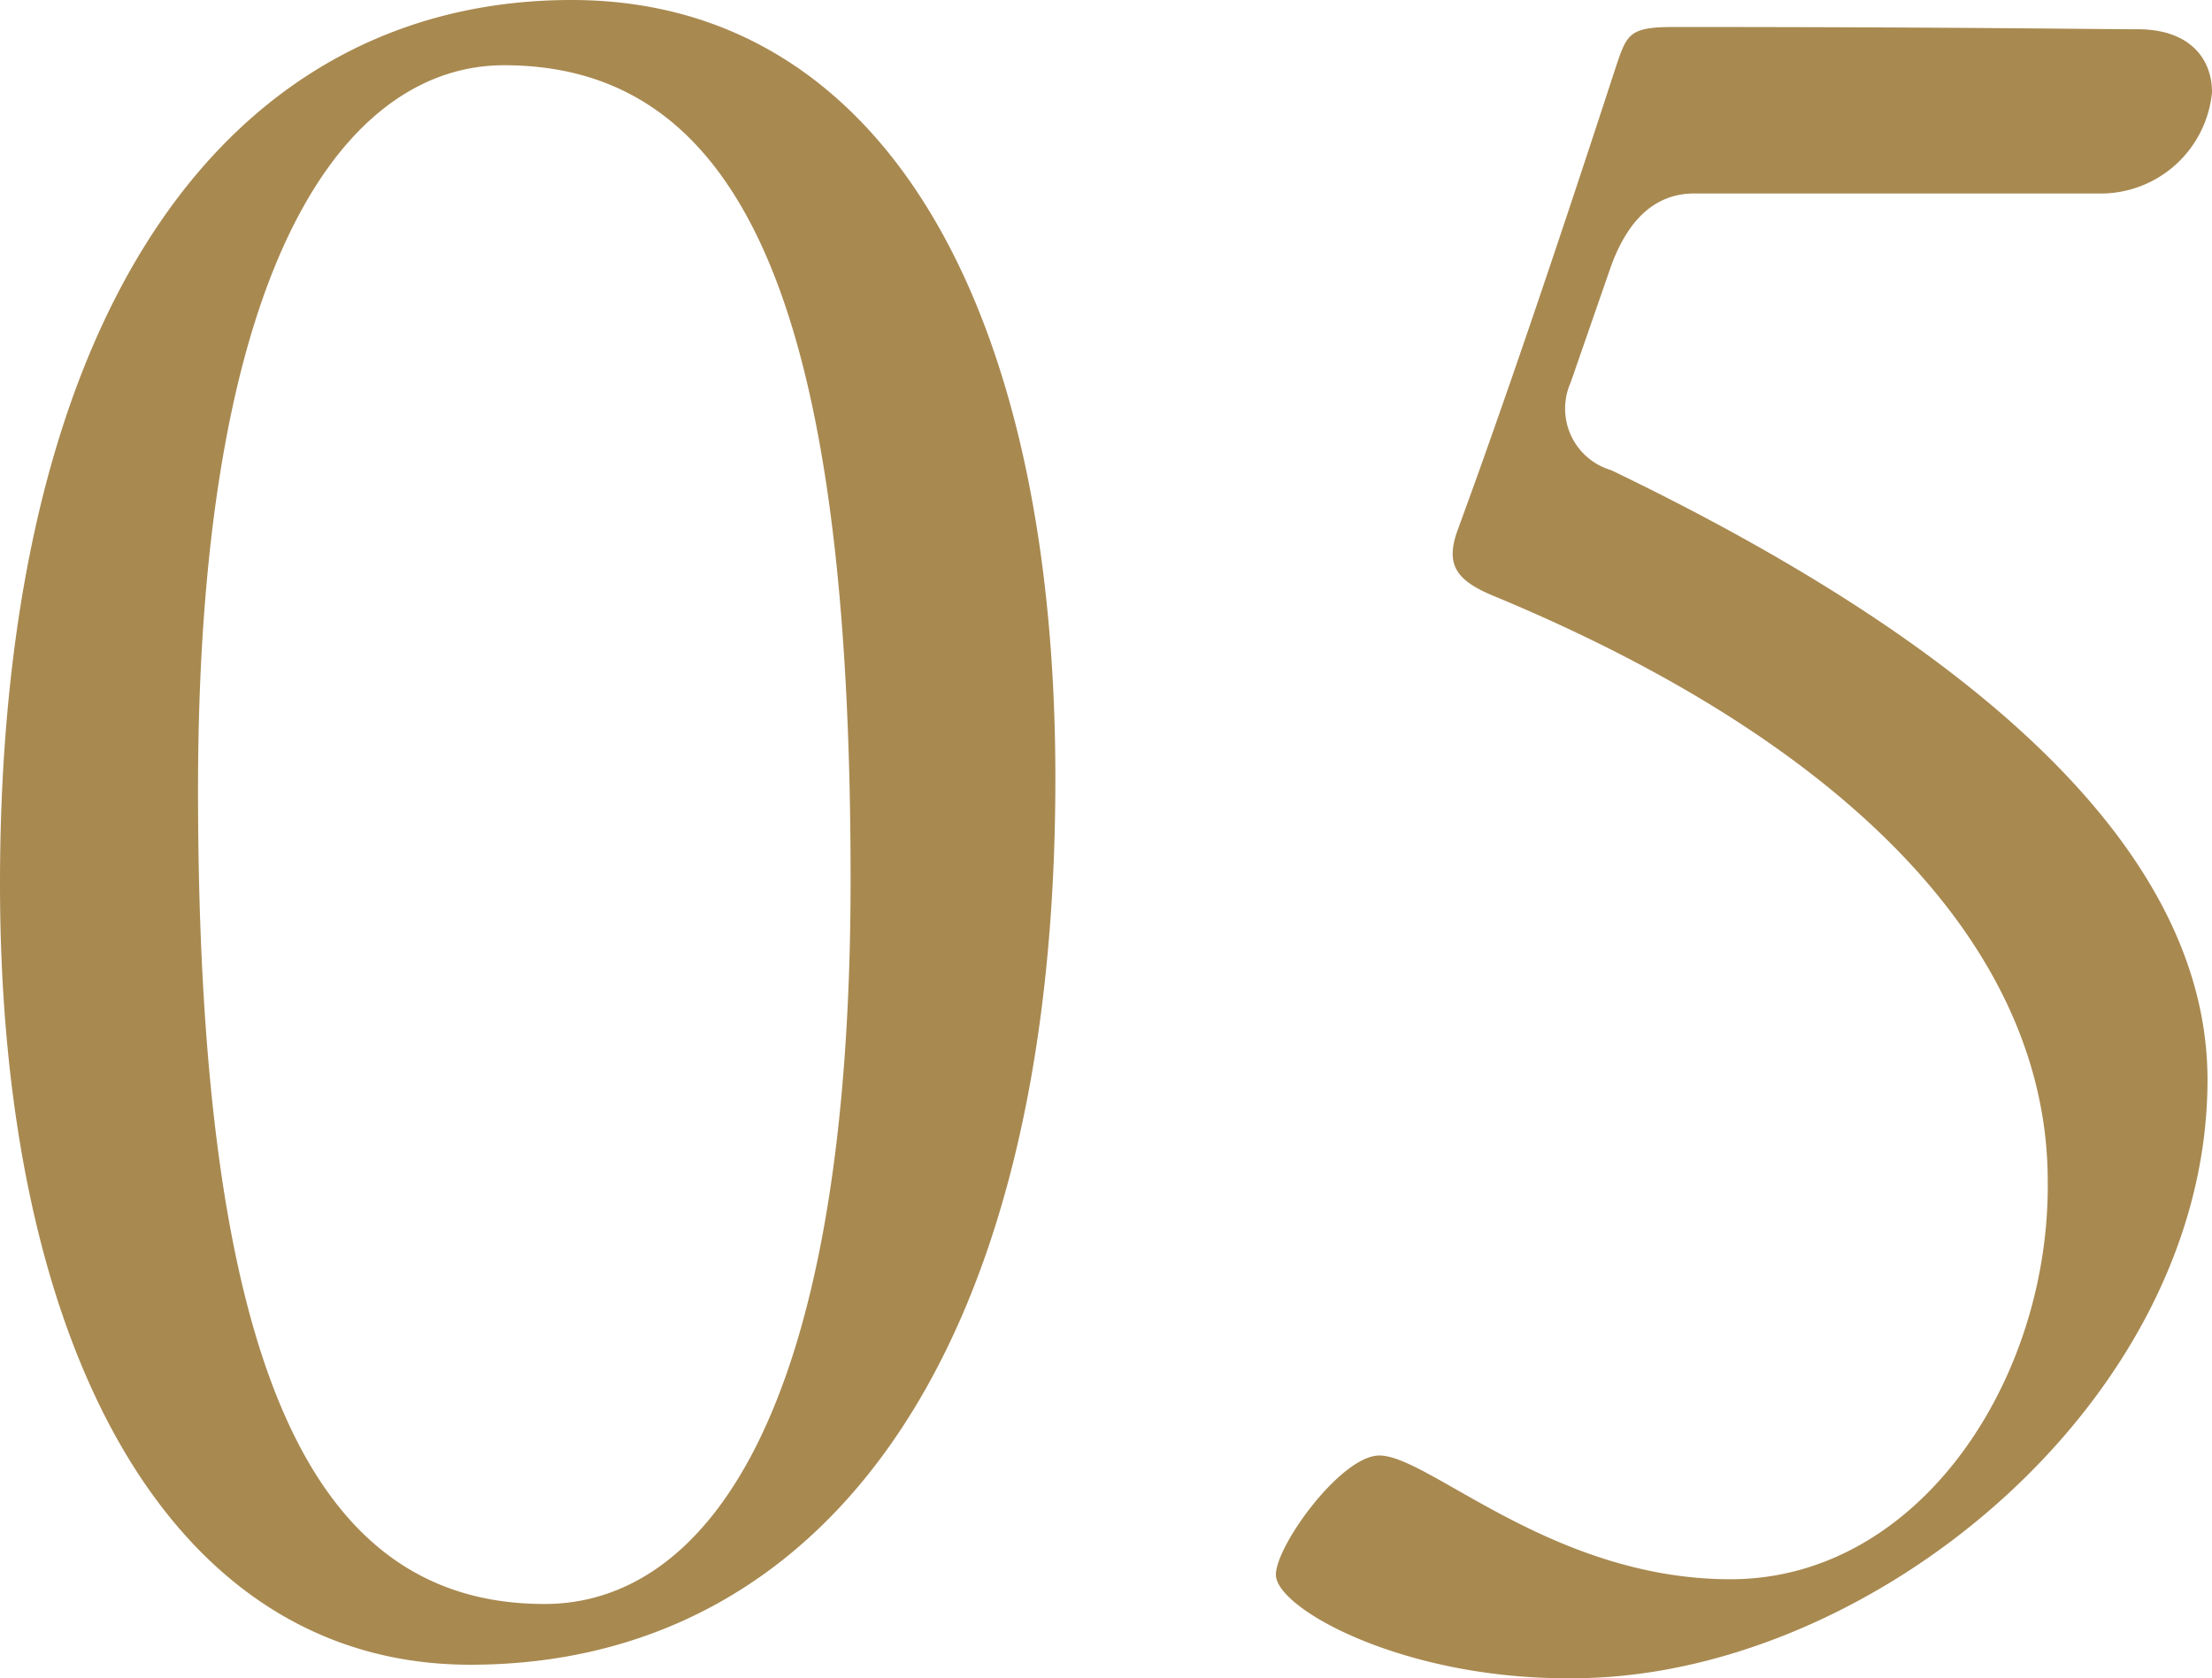 <svg xmlns="http://www.w3.org/2000/svg" width="29.49" height="22.38" viewBox="0 0 29.49 22.38">
  <path id="_05" data-name="05" d="M-9.18-.15c4.59,0,7.8-3.96,7.8-11.82,0-6.3-2.31-10.38-6.45-10.38-4.5,0-7.62,4.02-7.62,11.79C-15.45-4.35-13.17-.15-9.18-.15Zm.99-.81c-3.09,0-4.62-3.12-4.62-10.86,0-7.2,2.04-9.66,4.08-9.66,3.27,0,4.62,3.42,4.62,10.86C-4.11-3.33-6.12-.96-8.19-.96ZM5.52.03c3.96,0,8.46-3.69,8.46-7.98,0-3.09-3.15-5.82-7.95-8.13a.856.856,0,0,1-.54-1.17L6-18.72c.24-.72.63-1.05,1.14-1.05h5.37a1.491,1.491,0,0,0,1.53-1.35c0-.45-.3-.84-.99-.84-.57,0-2.43-.03-6.18-.03-.6,0-.63.09-.78.54-.87,2.67-1.56,4.68-2.1,6.15-.18.48-.03.69.48.9,4.77,1.98,7.38,4.74,7.38,7.8.03,2.64-1.71,5.31-4.23,5.31-2.37,0-4.02-1.65-4.68-1.65-.51,0-1.38,1.2-1.38,1.59C1.56-.9,3.24.03,5.43.03Z" transform="translate(15.45 22.35)" fill="#a88950"/>
</svg>
